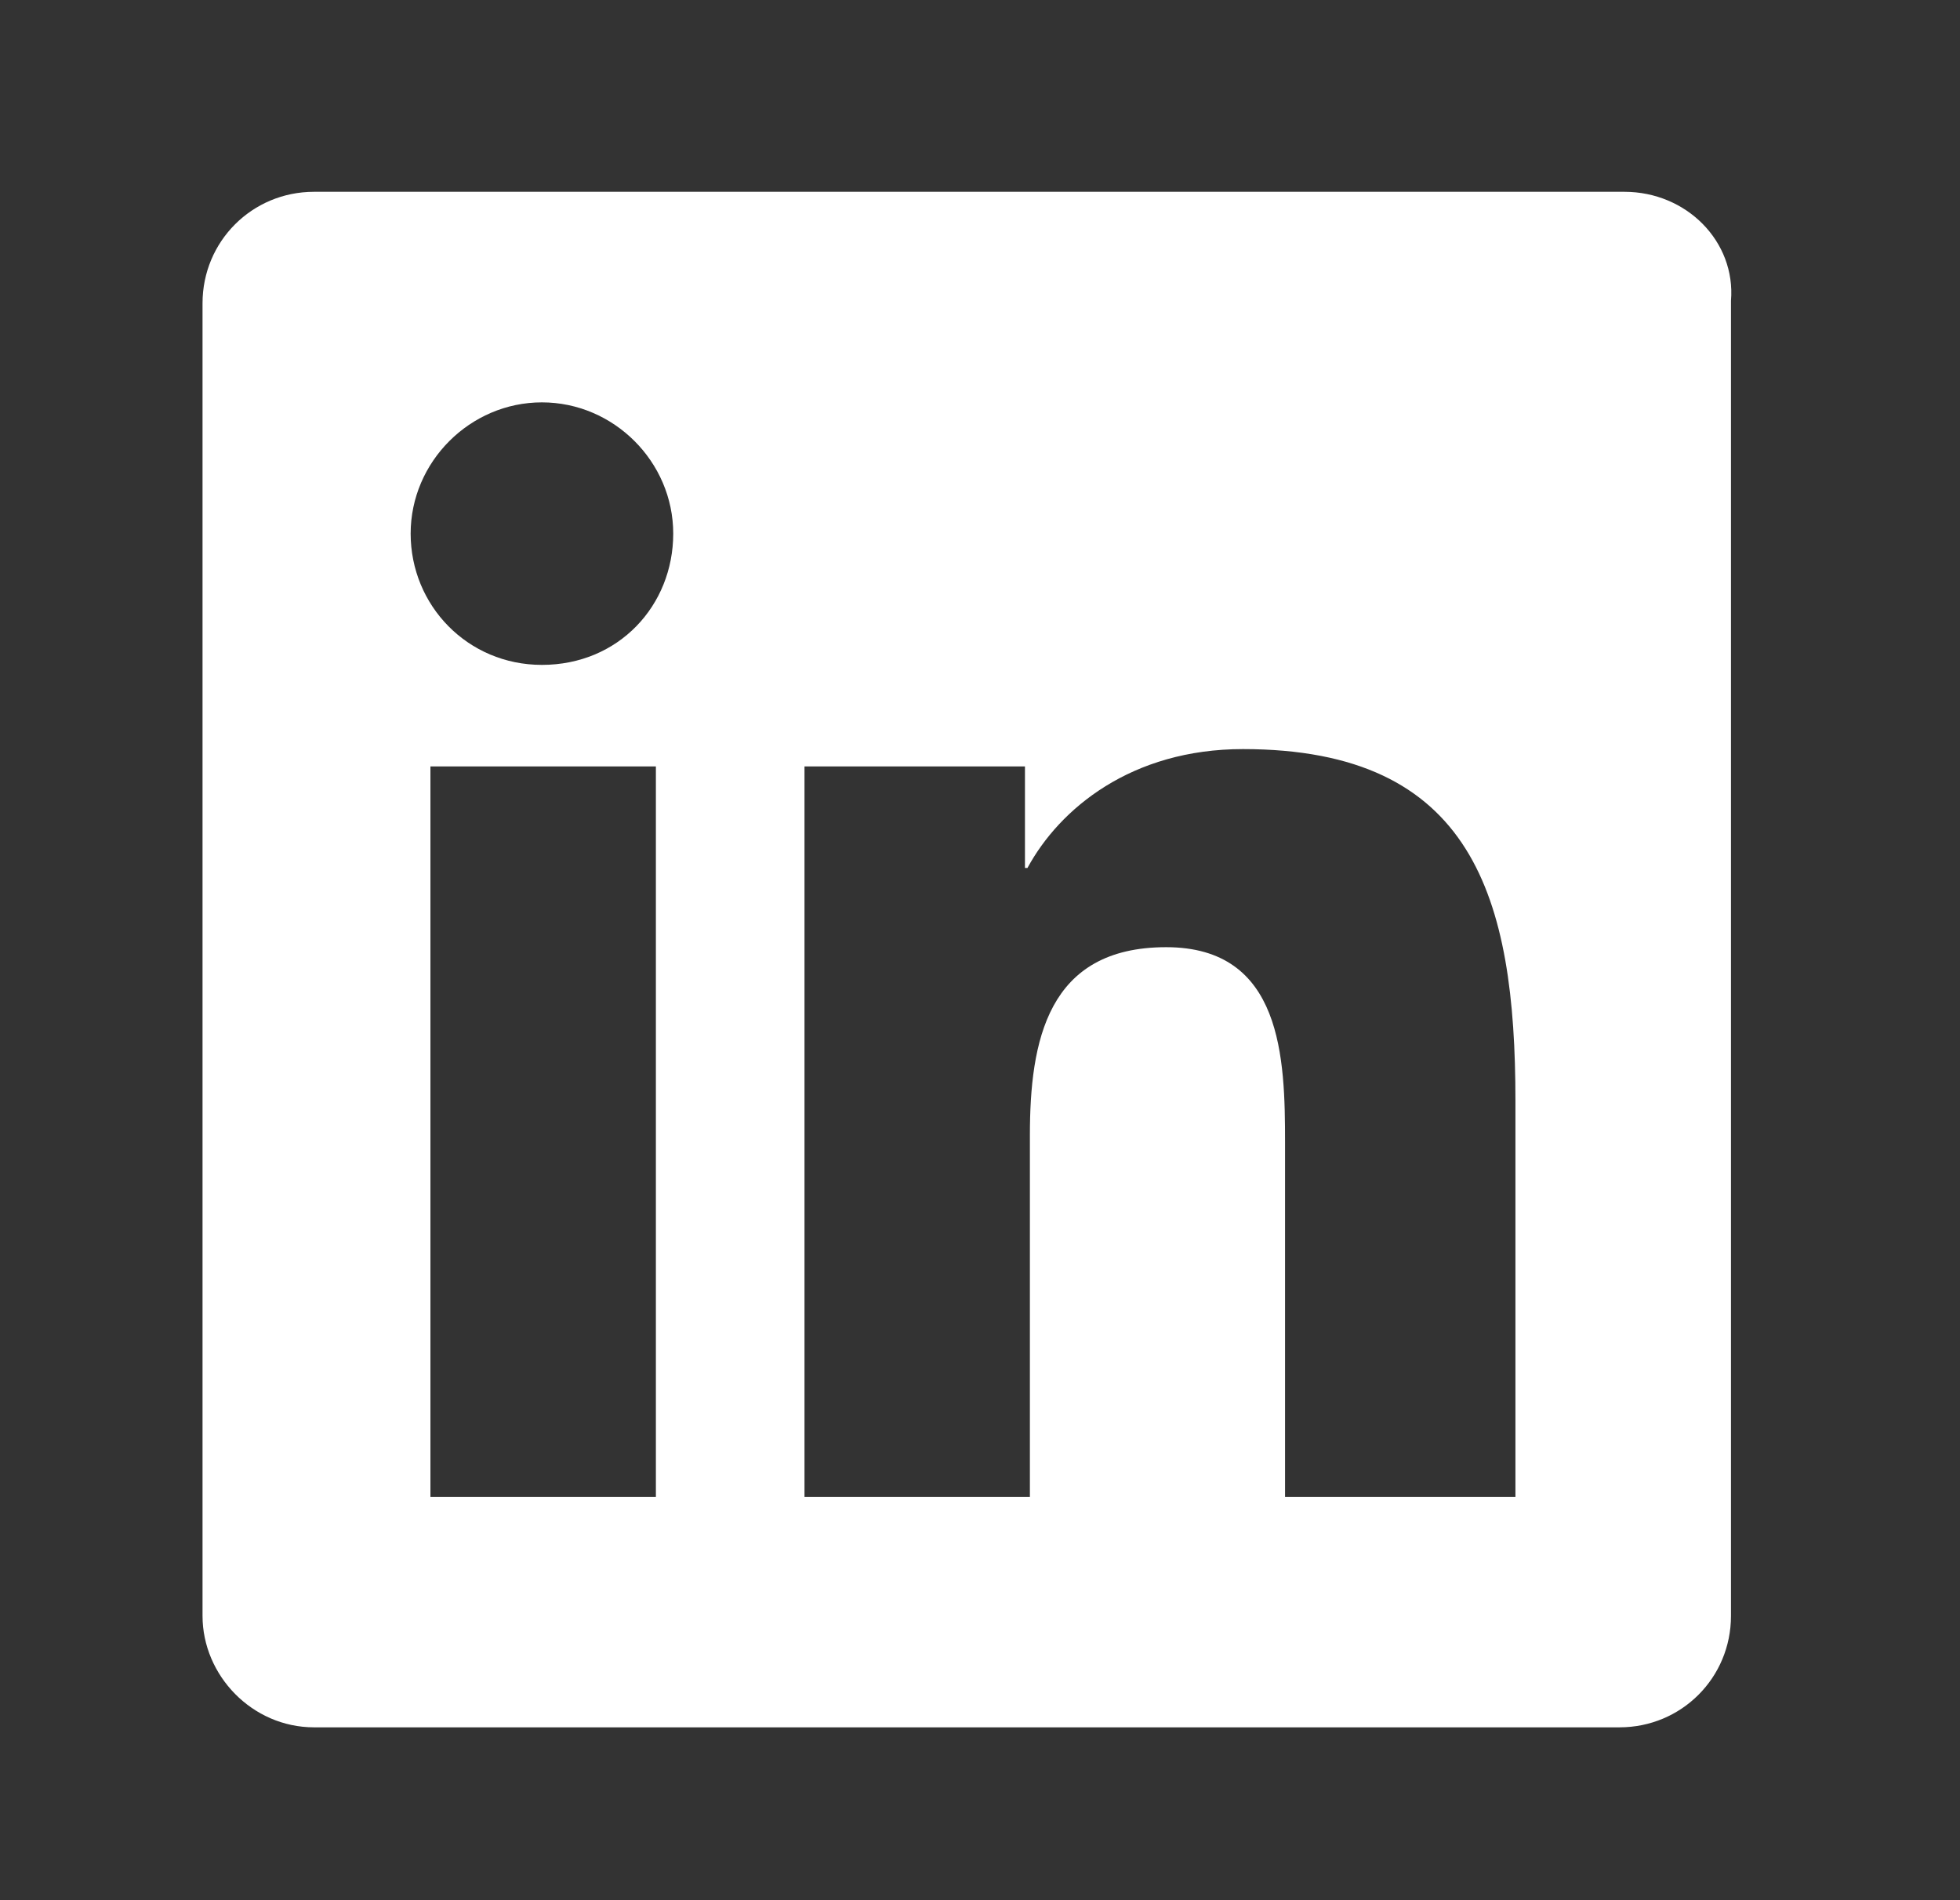 <svg width="33" height="32" viewBox="0 0 33 32" fill="none" xmlns="http://www.w3.org/2000/svg">
<rect x="0" y="0" width="33" height="32" fill="#333333" stroke="none"/>
<path d="M27.35 3.23H5.287C4.244 3.23 3.41 4.065 3.41 5.107V27.212C3.41 28.213 4.244 29.089 5.287 29.089H27.267C28.309 29.089 29.144 28.255 29.144 27.212V5.066C29.227 4.065 28.393 3.23 27.35 3.23ZM11.043 25.21H7.247V12.907H11.043V25.21ZM9.124 11.197C7.873 11.197 6.914 10.196 6.914 8.986C6.914 7.777 7.915 6.776 9.124 6.776C10.334 6.776 11.335 7.777 11.335 8.986C11.335 10.196 10.417 11.197 9.124 11.197ZM25.432 25.21H21.636V19.246C21.636 17.828 21.595 15.951 19.634 15.951C17.632 15.951 17.34 17.536 17.34 19.121V25.21H13.545V12.907H17.257V14.617H17.299C17.841 13.616 19.05 12.615 20.927 12.615C24.806 12.615 25.515 15.117 25.515 18.537V25.21H25.432Z" fill="white"/>
</svg>
